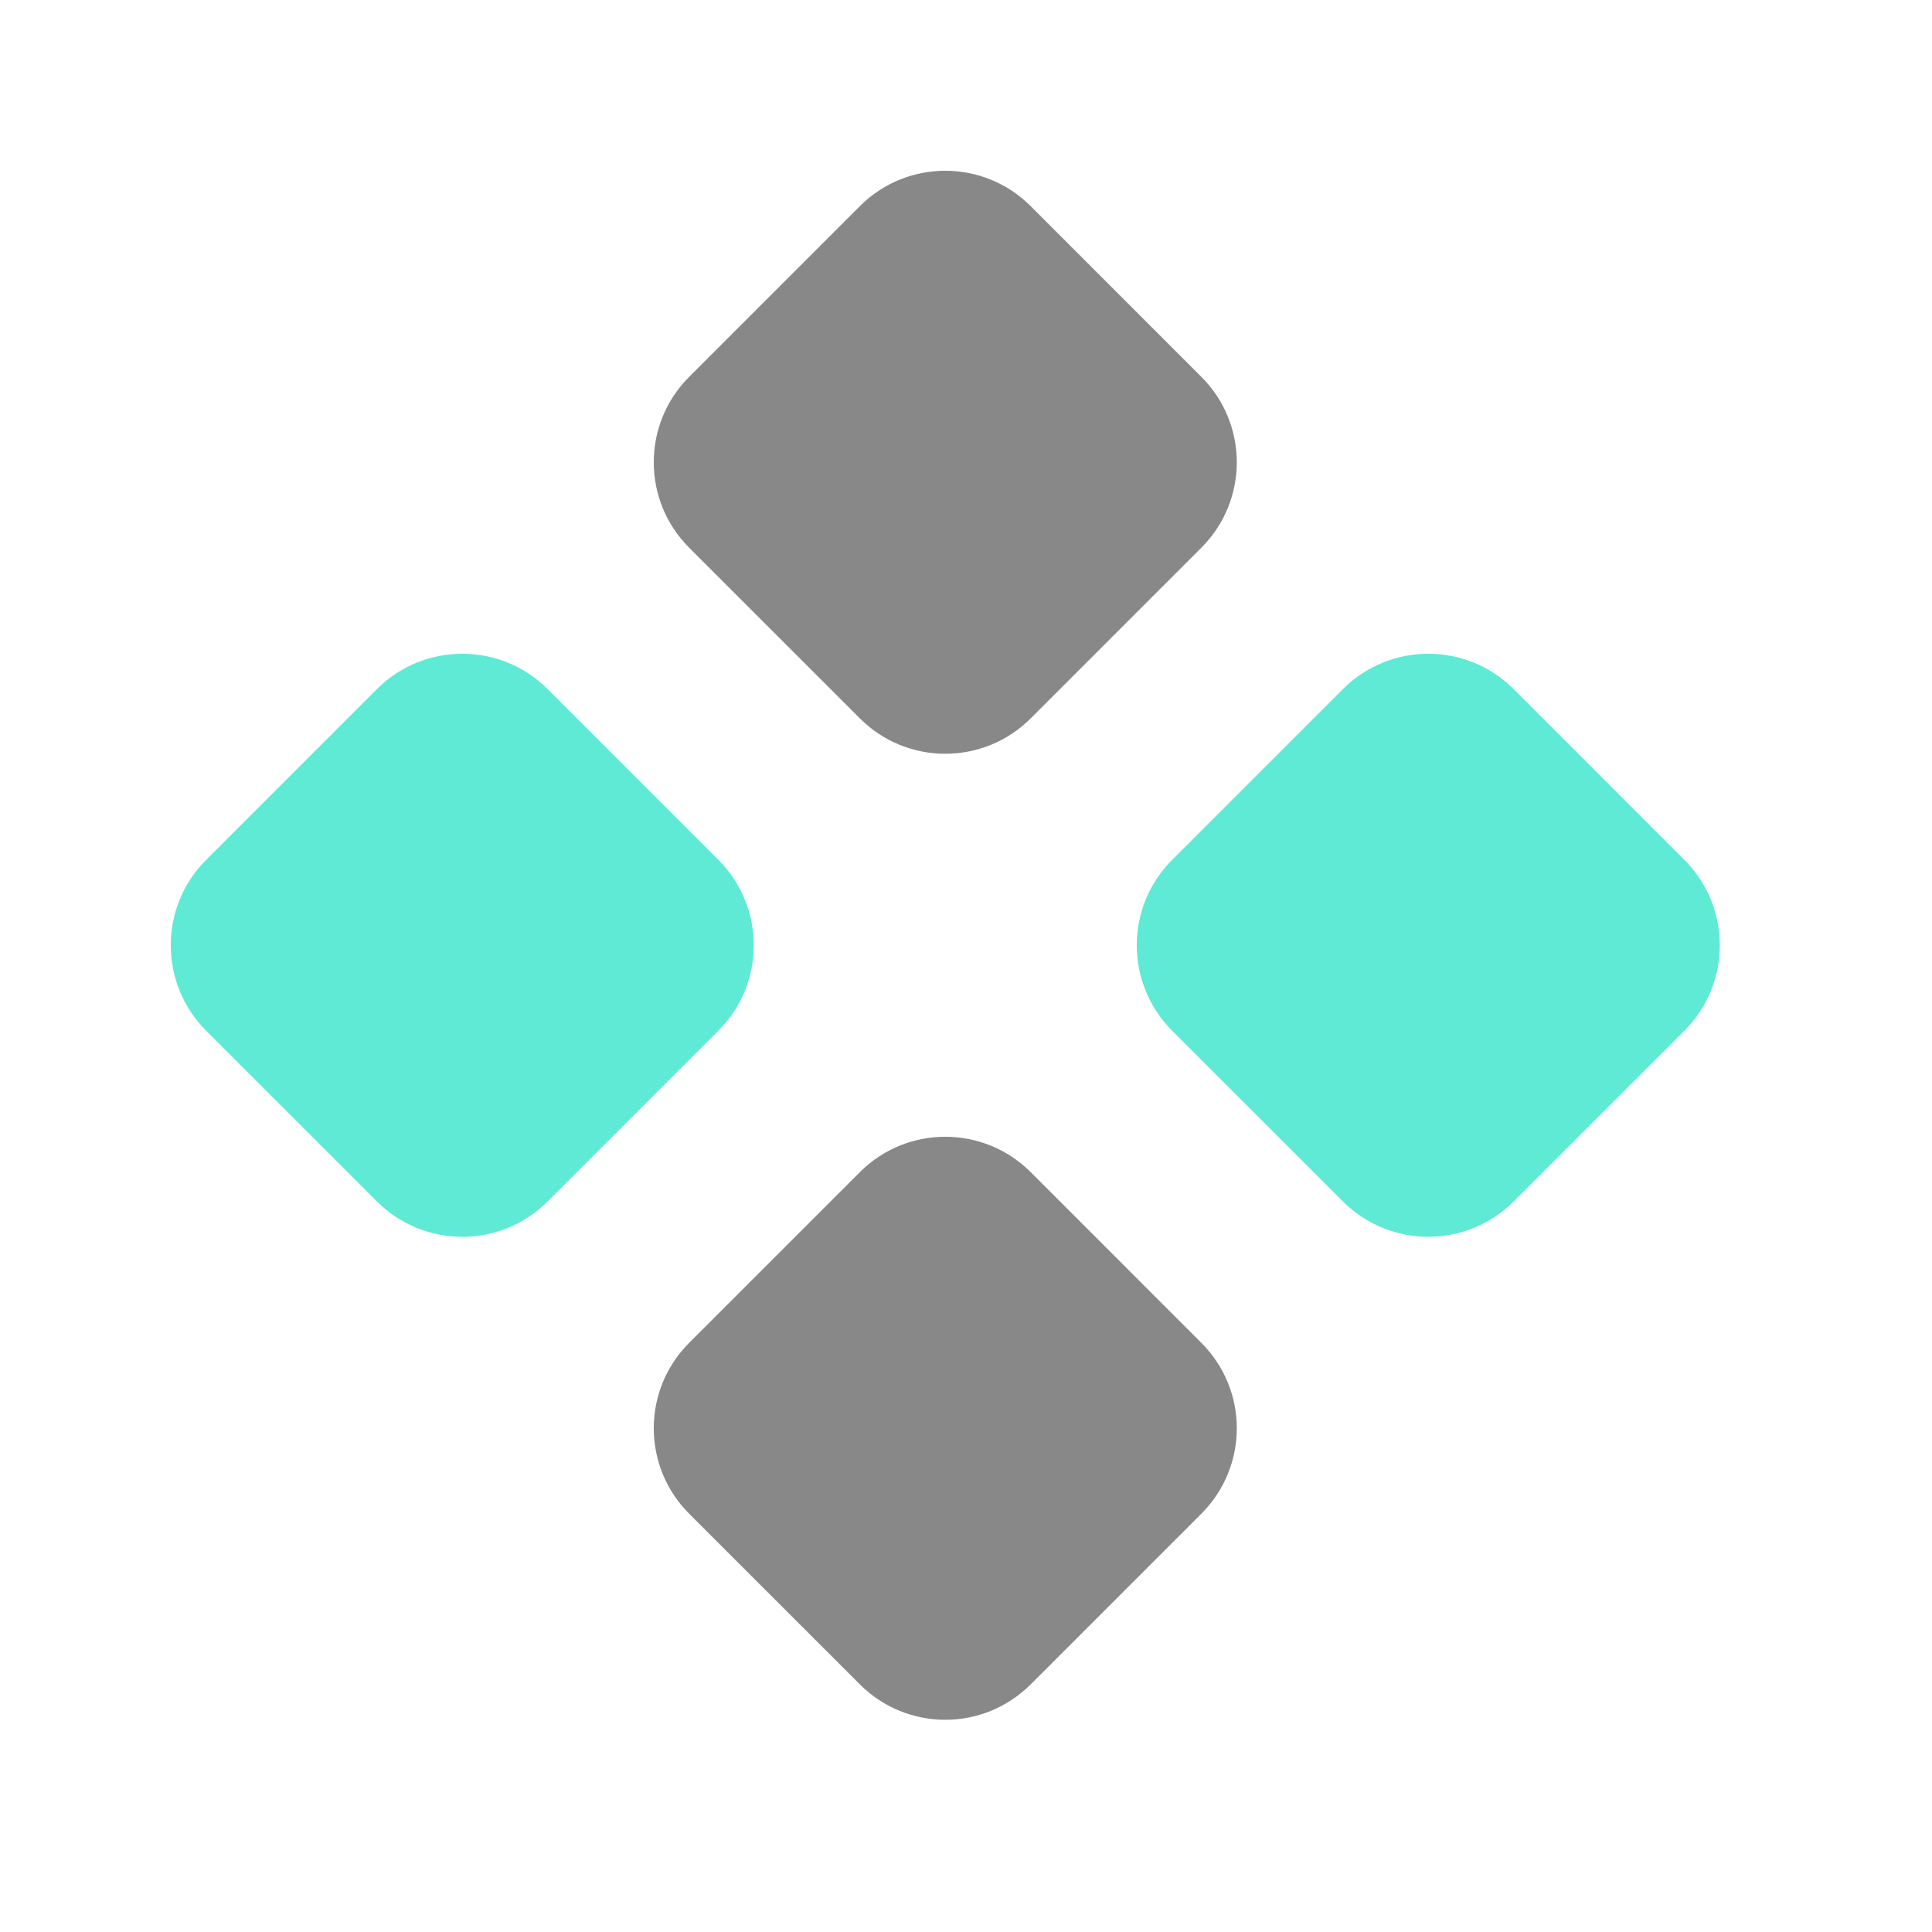 <svg width="64" height="64" viewBox="0 0 64 64" fill="none" xmlns="http://www.w3.org/2000/svg">
<g clip-path="url(#clip0_808_3272)">
<path fill-rule="evenodd" clip-rule="evenodd" d="M6.828 28.485L12.485 22.828C14.047 21.266 16.579 21.266 18.142 22.828L23.798 28.485C25.36 30.047 25.36 32.579 23.798 34.142L18.142 39.798C16.579 41.361 14.047 41.361 12.485 39.798L6.828 34.142C5.266 32.579 5.266 30.047 6.828 28.485ZM38.828 28.485L44.485 22.828C46.047 21.266 48.579 21.266 50.142 22.828L55.798 28.485C57.361 30.047 57.361 32.579 55.798 34.142L50.142 39.798C48.579 41.361 46.047 41.361 44.485 39.798L38.828 34.142C37.266 32.579 37.266 30.047 38.828 28.485Z" fill="#5EEAD4"/>
<path fill-rule="evenodd" clip-rule="evenodd" d="M22.828 44.485L28.485 38.828C30.047 37.266 32.579 37.266 34.142 38.828L39.798 44.485C41.361 46.047 41.361 48.579 39.798 50.142L34.142 55.798C32.579 57.361 30.047 57.361 28.485 55.798L22.828 50.142C21.266 48.579 21.266 46.047 22.828 44.485ZM22.828 12.485L28.485 6.828C30.047 5.266 32.579 5.266 34.142 6.828L39.798 12.485C41.361 14.047 41.361 16.579 39.798 18.142L34.142 23.798C32.579 25.36 30.047 25.36 28.485 23.798L22.828 18.142C21.266 16.579 21.266 14.047 22.828 12.485Z" fill="#888888"/>
</g>
<defs>
<clipPath id="clip0_808_3272">
<rect width="64" height="64" fill="white"/>
</clipPath>
</defs>
</svg>
